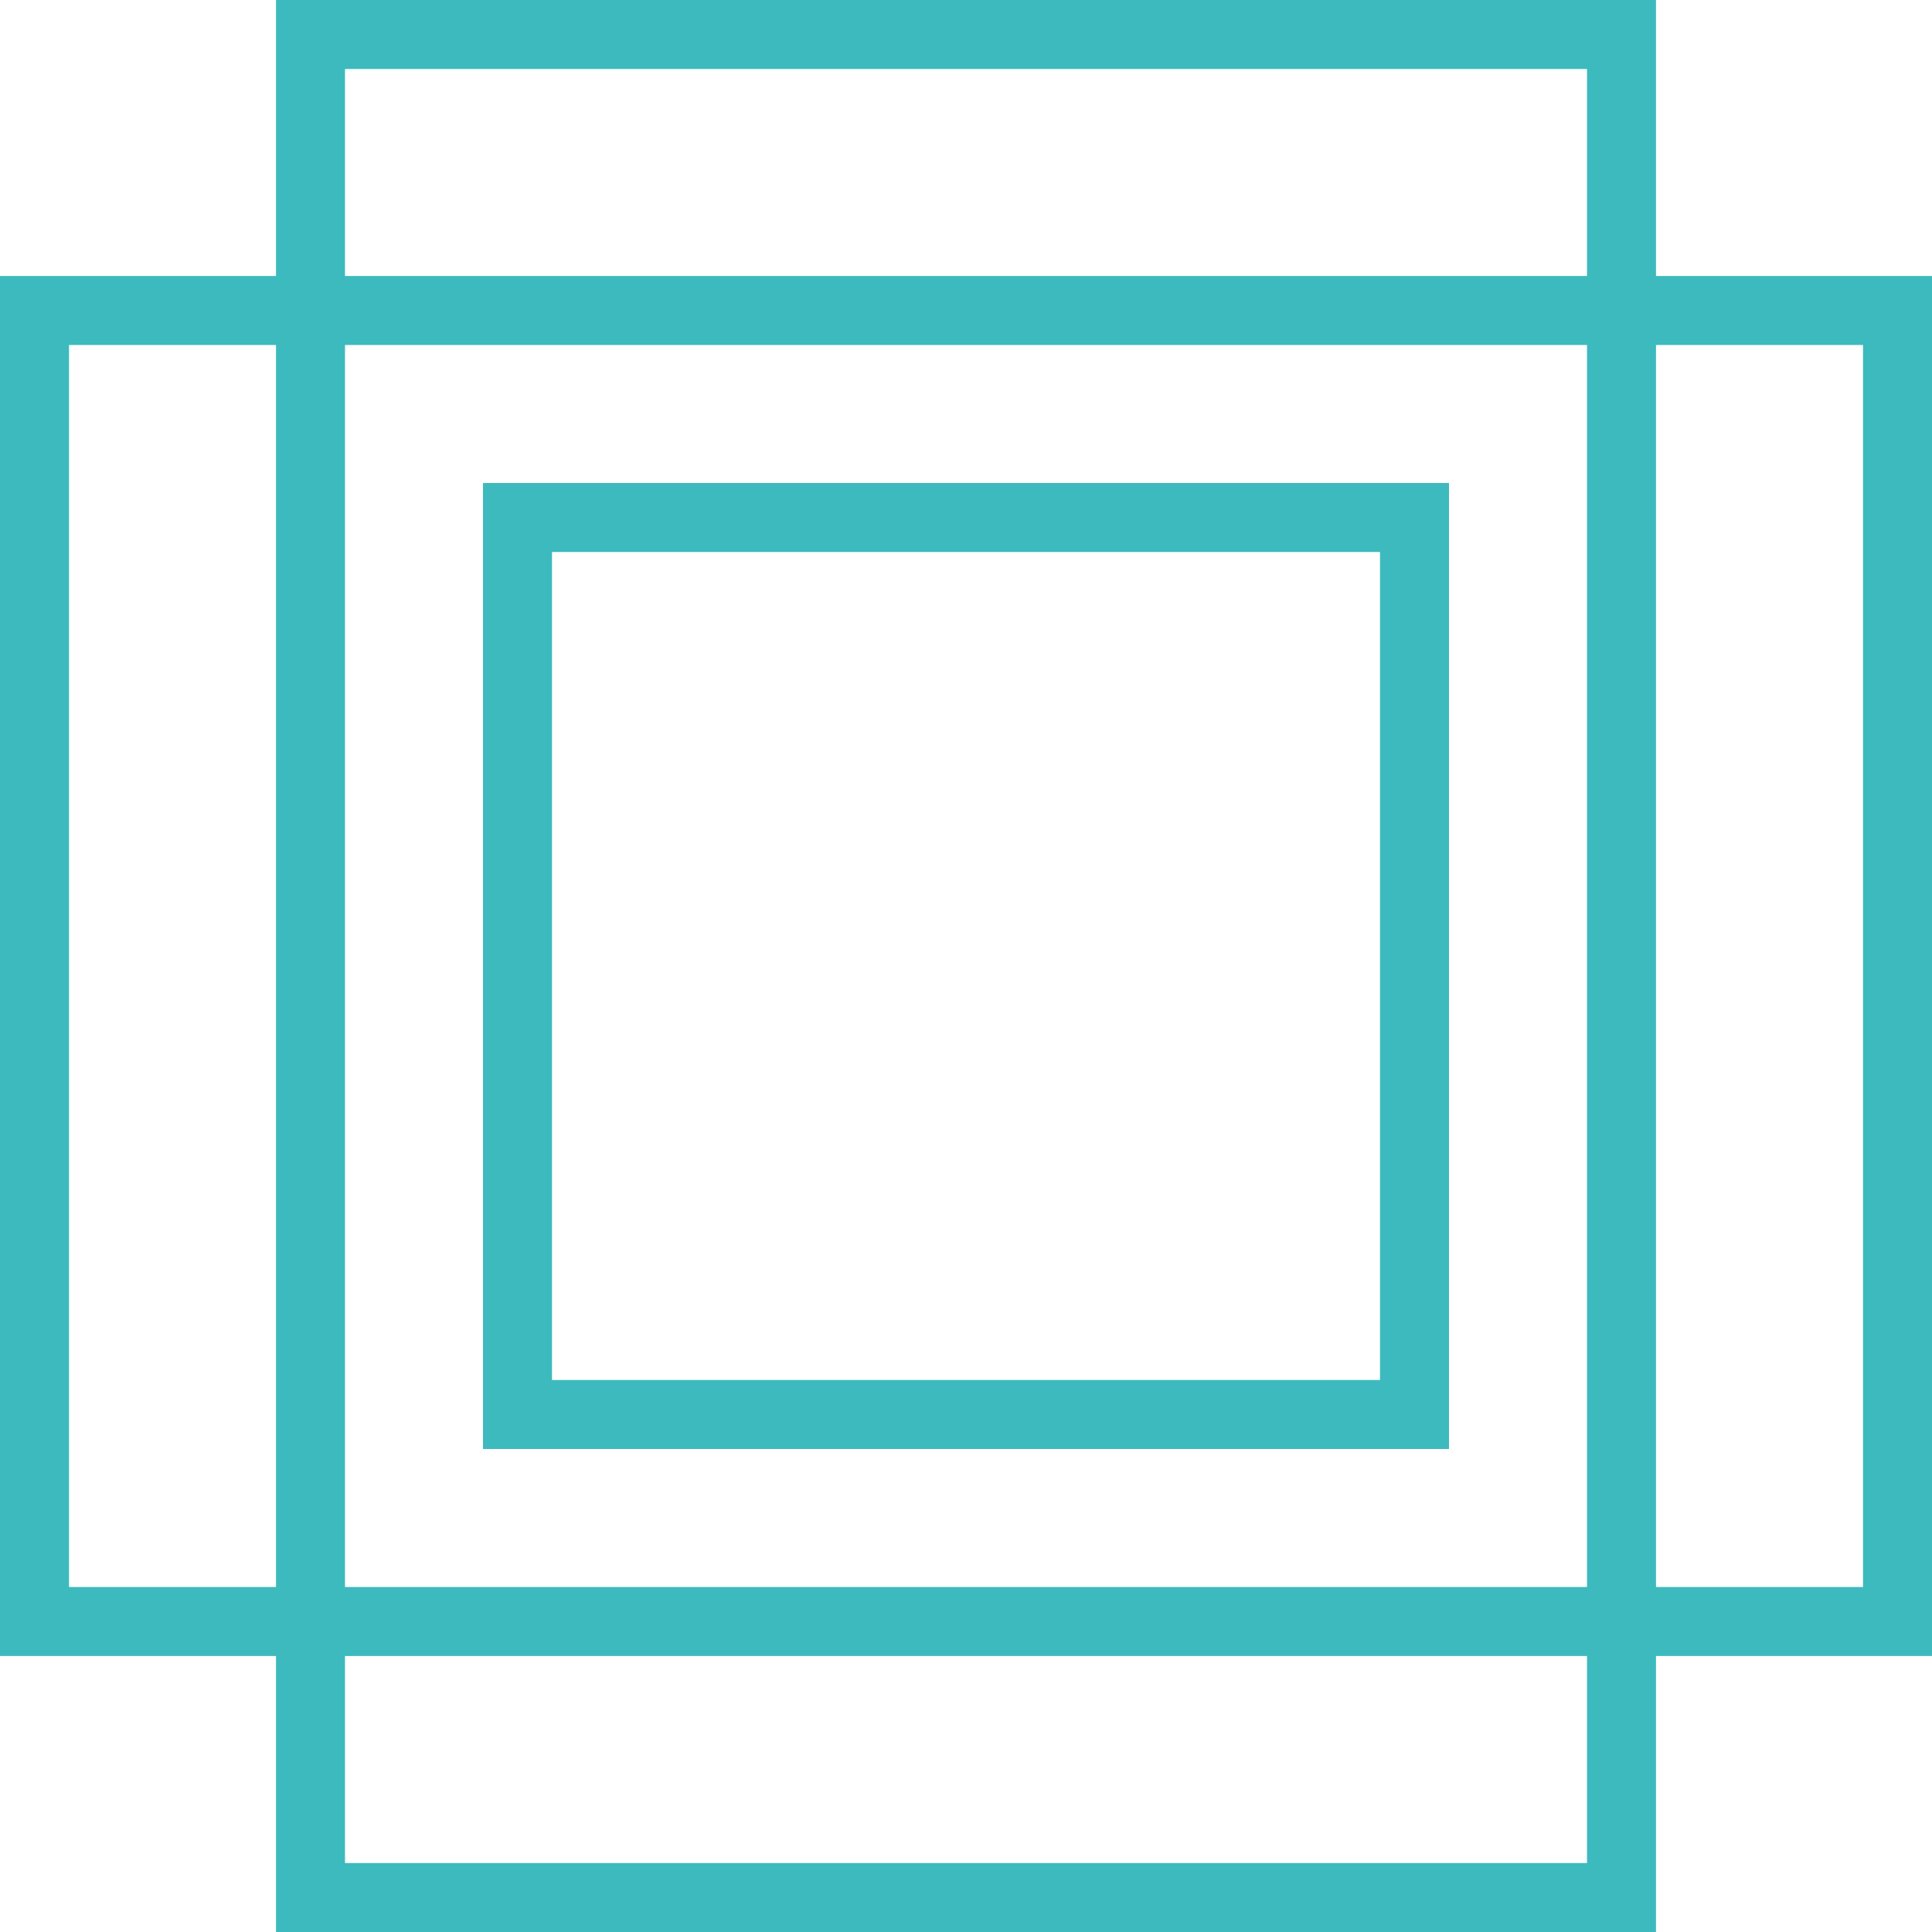 <?xml version="1.0" encoding="UTF-8"?>
<svg width="28px" height="28px" viewBox="0 0 28 28" version="1.1" xmlns="http://www.w3.org/2000/svg" xmlns:xlink="http://www.w3.org/1999/xlink">
    <!-- Generator: sketchtool 56.3 (101010) - https://sketch.com -->
    <title>5B8733DC-227B-46AF-98BB-BE2F6A662767</title>
    <desc>Created with sketchtool.</desc>
    <g id="Page-1" stroke="none" stroke-width="1" fill="none" fill-rule="evenodd">
        <g id="Icons" transform="translate(-543, -386)" stroke="#3DBABE">
            <g id="Group-14" transform="translate(527, 378)">
                <g id="Group-18" transform="translate(16, 8)">
                    <rect id="Rectangle" x="7.5" y="7.5" width="13" height="13"></rect>
                    <rect id="Rectangle" x="0.5" y="4.5" width="27" height="19"></rect>
                    <rect id="Rectangle" transform="translate(14, 14) rotate(90) translate(-14, -14) " x="0.5" y="4.5" width="27" height="19"></rect>
                </g>
            </g>
        </g>
    </g>
</svg>